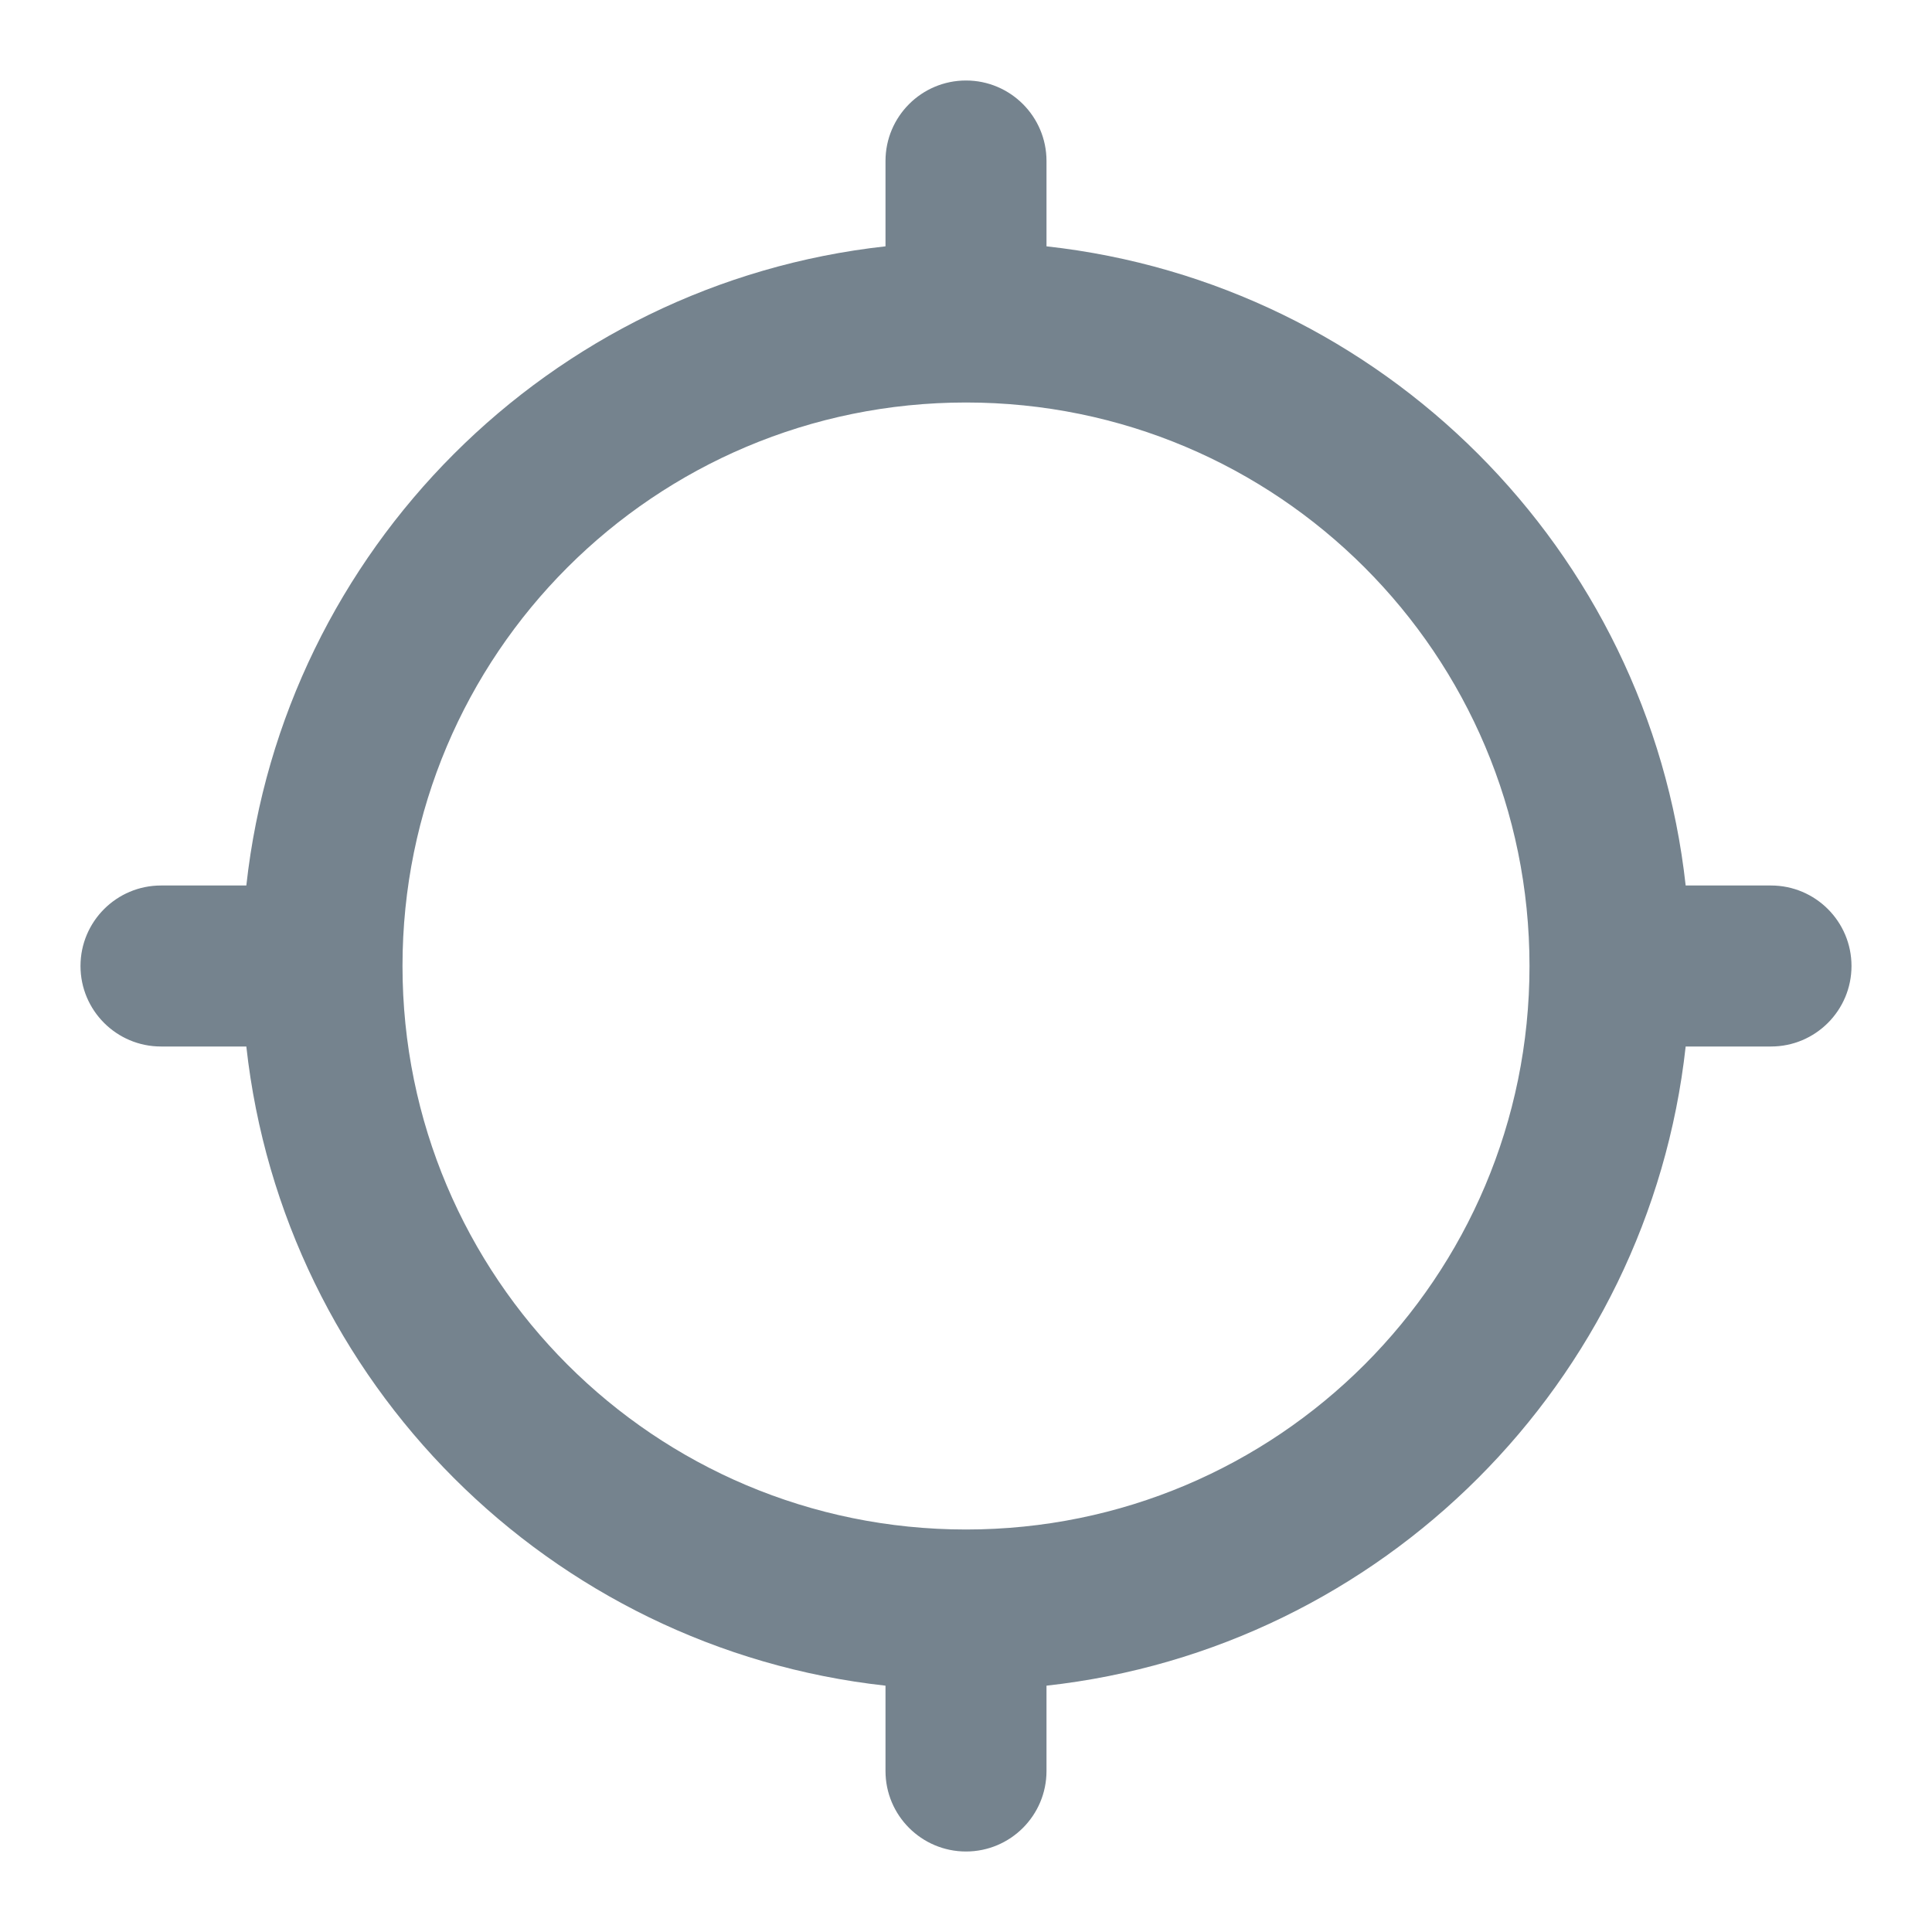 <svg width="24" height="24" viewBox="0 0 24 24" fill="none" xmlns="http://www.w3.org/2000/svg">
<path d="M20.94 11C20.48 6.83 17.17 3.52 13 3.06V2C13 1.448 12.552 1 12 1V1C11.448 1 11 1.448 11 2V3.06C6.83 3.52 3.52 6.83 3.06 11H2C1.448 11 1 11.448 1 12V12C1 12.552 1.448 13 2 13H3.06C3.52 17.17 6.83 20.48 11 20.94V22C11 22.552 11.448 23 12 23V23C12.552 23 13 22.552 13 22V20.94C17.17 20.48 20.48 17.17 20.94 13H22C22.552 13 23 12.552 23 12V12C23 11.448 22.552 11 22 11H20.94ZM12 19C8.13 19 5 15.87 5 12C5 8.13 8.13 5 12 5C15.87 5 19 8.13 19 12C19 15.87 15.87 19 12 19Z" fill="#75838E"/>
</svg>
